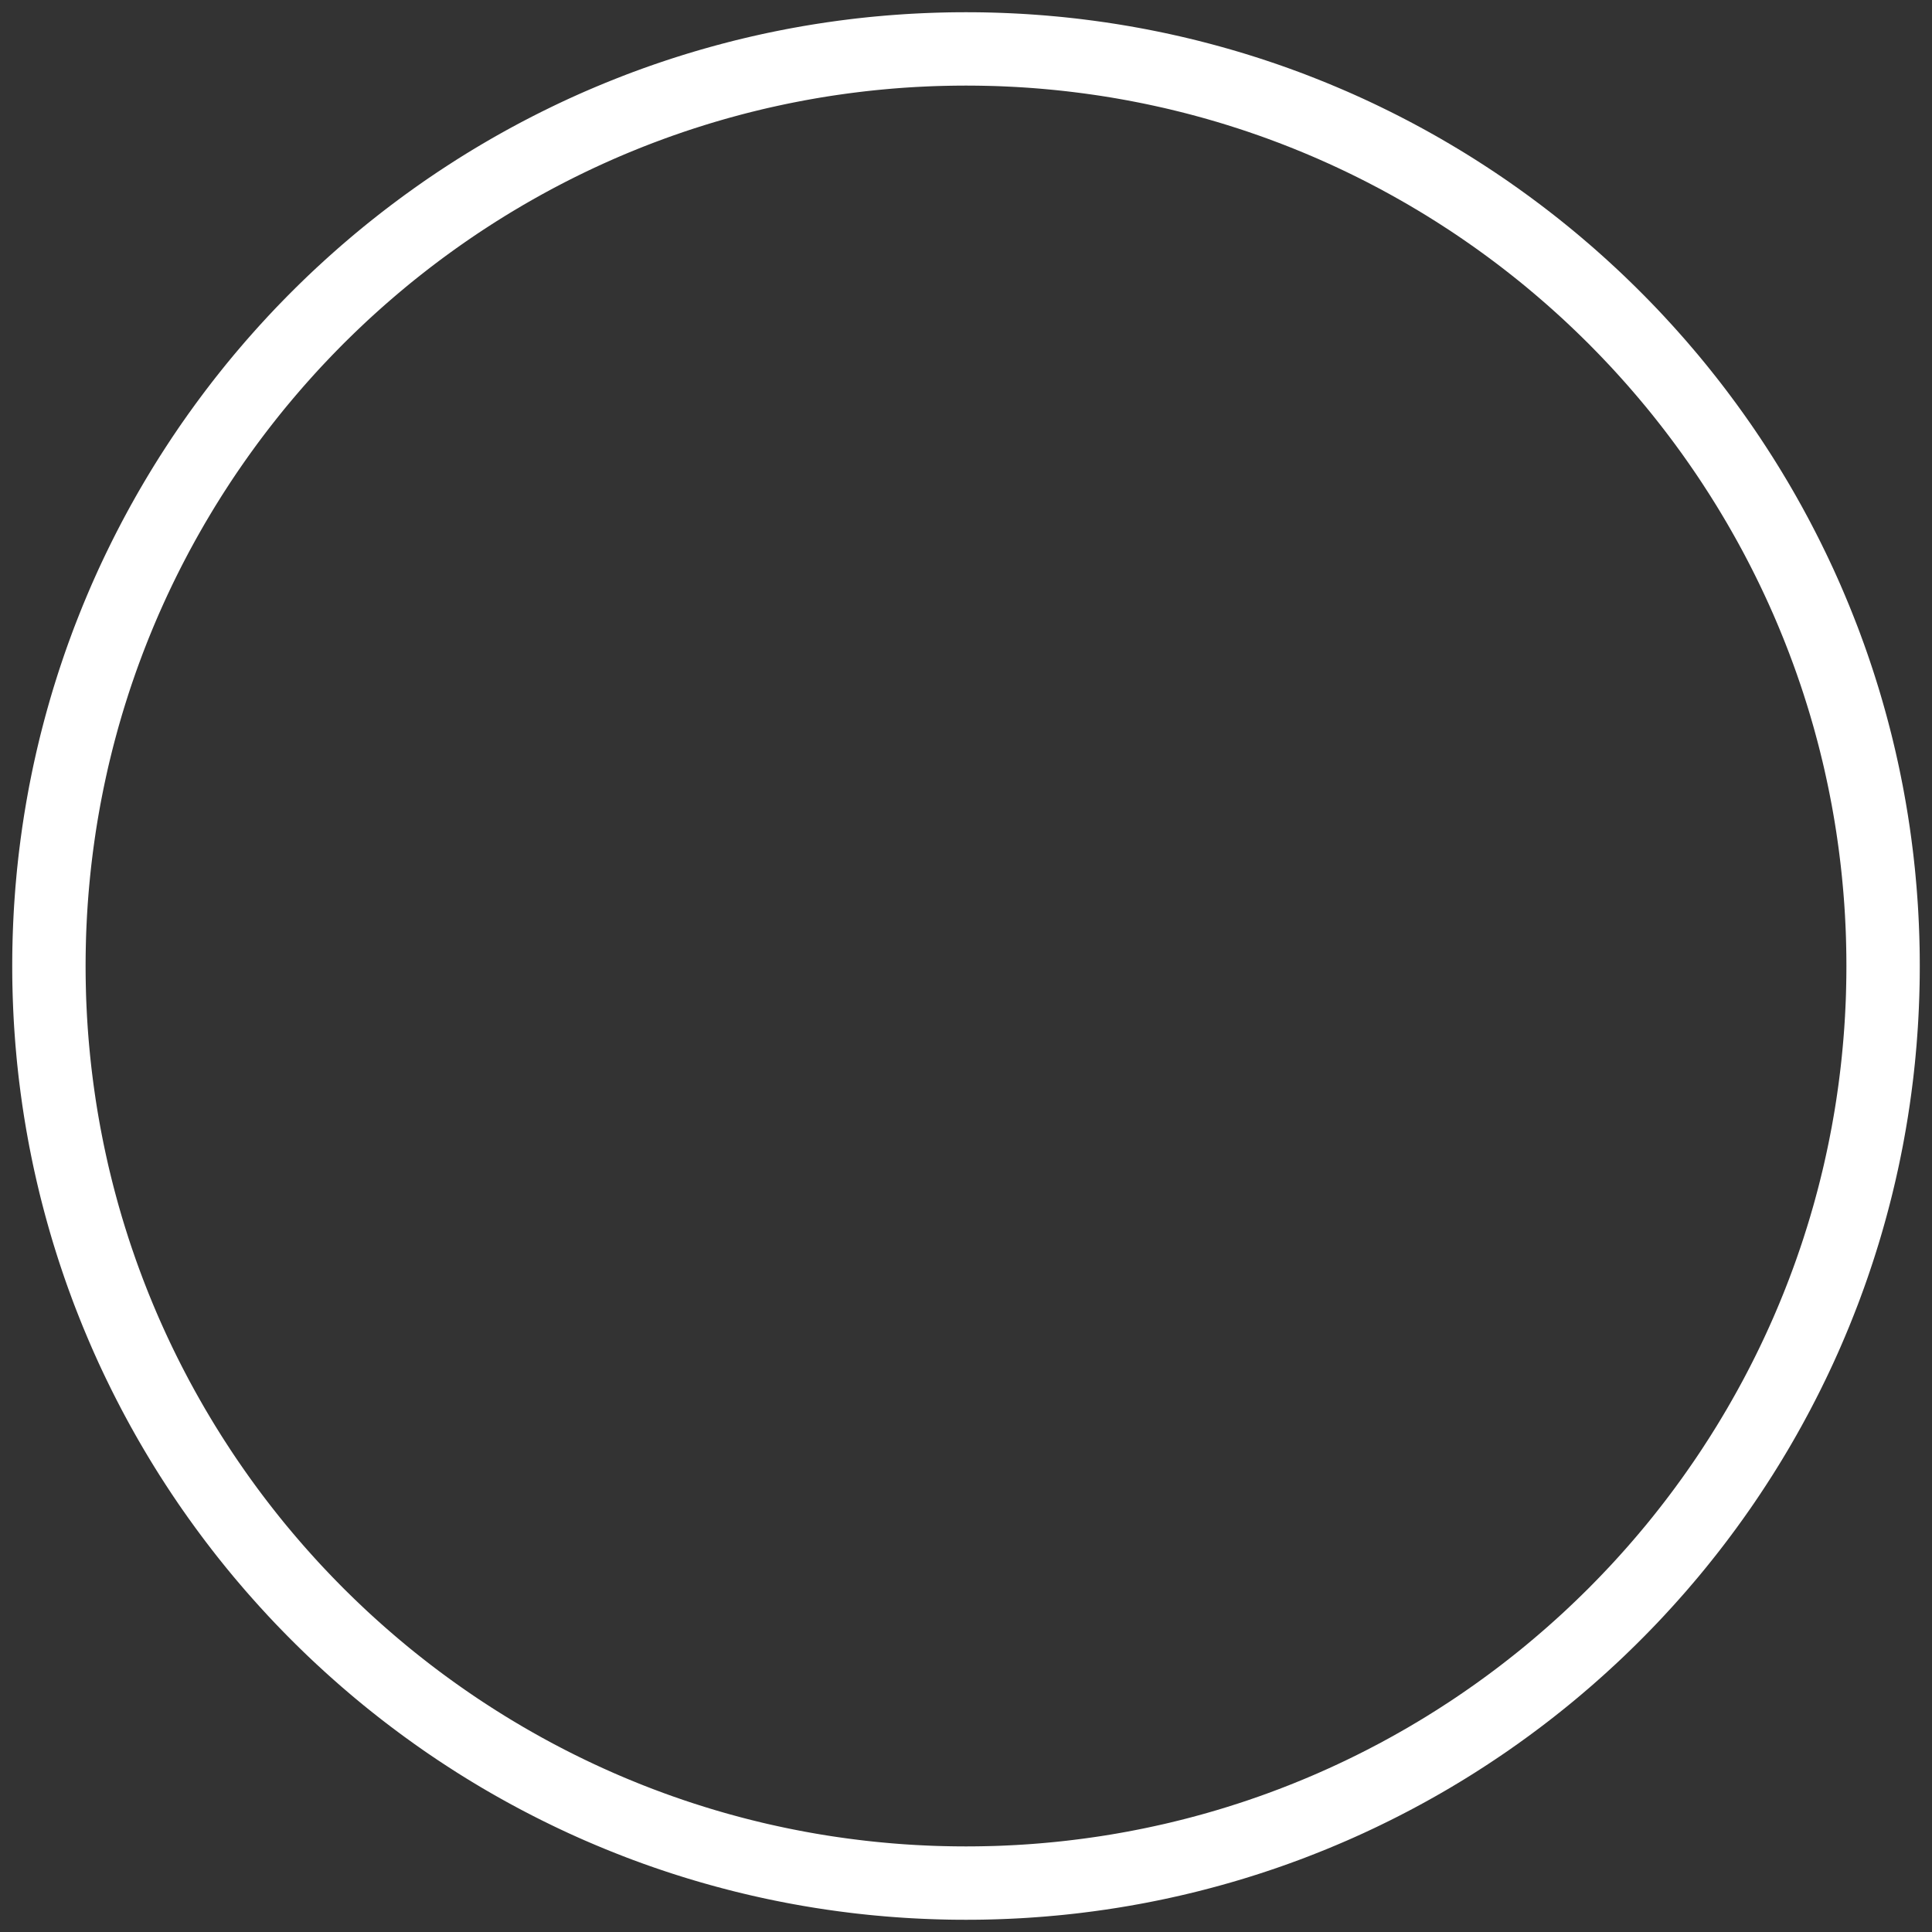 <?xml version="1.0" encoding="UTF-8" standalone="no"?>
<!DOCTYPE svg PUBLIC "-//W3C//DTD SVG 1.1//EN" "http://www.w3.org/Graphics/SVG/1.1/DTD/svg11.dtd">
<svg width="100%" height="100%" viewBox="0 0 79 79" version="1.1" xmlns="http://www.w3.org/2000/svg" xmlns:xlink="http://www.w3.org/1999/xlink" xml:space="preserve" style="fill-rule:evenodd;clip-rule:evenodd;stroke-linejoin:round;stroke-miterlimit:1.414;">
    <rect x="0" y="0" width="79" height="79" fill="#333333" stroke="none"/>
    <g id="icon_arrow_circle" transform="matrix(1,0,0,1,2,2)">
        <path id="Oval" d="M37.752,-1.499L38.003,-1.497L38.255,-1.493L38.505,-1.487L38.756,-1.48L39.006,-1.471L39.255,-1.461L39.505,-1.449L39.753,-1.436L40.002,-1.421L40.25,-1.404L40.497,-1.386L40.745,-1.367L40.991,-1.345L41.238,-1.323L41.484,-1.299L41.729,-1.273L41.974,-1.246L42.219,-1.217L42.463,-1.186L42.706,-1.155L42.95,-1.121L43.192,-1.087L43.435,-1.05L43.676,-1.013L43.918,-0.973L44.158,-0.933L44.399,-0.89L44.638,-0.847L44.878,-0.802L45.116,-0.755L45.355,-0.707L45.592,-0.658L45.83,-0.607L46.066,-0.554L46.302,-0.501L46.538,-0.445L46.773,-0.389L47.007,-0.331L47.241,-0.271L47.475,-0.21L47.707,-0.148L47.94,-0.084L48.171,-0.019L48.402,0.047L48.633,0.115L48.863,0.184L49.092,0.255L49.321,0.327L49.549,0.4L49.776,0.475L50.003,0.551L50.229,0.628L50.455,0.707L50.68,0.787L50.904,0.869L51.128,0.951L51.351,1.035L51.573,1.121L51.795,1.208L52.016,1.296L52.237,1.385L52.456,1.476L52.676,1.568L52.894,1.661L53.112,1.755L53.329,1.851L53.545,1.948L53.761,2.046L53.976,2.146L54.19,2.247L54.403,2.349L54.616,2.453L54.828,2.557L55.039,2.663L55.25,2.77L55.46,2.879L55.669,2.988L55.877,3.099L56.085,3.211L56.292,3.324L56.498,3.439L56.703,3.554L56.908,3.671L57.111,3.789L57.314,3.908L57.517,4.029L57.718,4.15L57.919,4.273L58.119,4.397L58.318,4.522L58.516,4.649L58.713,4.776L58.91,4.905L59.106,5.034L59.3,5.165L59.495,5.297L59.688,5.43L59.88,5.565L60.072,5.7L60.262,5.837L60.452,5.974L60.641,6.113L60.829,6.253L61.017,6.394L61.203,6.536L61.389,6.679L61.573,6.823L61.757,6.968L61.94,7.115L62.122,7.262L62.303,7.411L62.483,7.56L62.662,7.711L62.84,7.863L63.018,8.015L63.194,8.169L63.369,8.324L63.544,8.48L63.718,8.637L63.89,8.795L64.062,8.953L64.233,9.113L64.403,9.274L64.571,9.436L64.739,9.599L64.906,9.763L65.072,9.928L65.237,10.094L65.401,10.261L65.564,10.429L65.726,10.597L65.887,10.767L66.047,10.938L66.205,11.11L66.363,11.282L66.52,11.456L66.676,11.631L66.831,11.806L66.985,11.982L67.137,12.16L67.289,12.338L67.44,12.517L67.589,12.697L67.738,12.878L67.885,13.06L68.031,13.243L68.177,13.427L68.321,13.611L68.464,13.797L68.606,13.983L68.747,14.171L68.887,14.359L69.026,14.548L69.163,14.738L69.3,14.928L69.435,15.12L69.57,15.312L69.703,15.505L69.835,15.7L69.966,15.894L70.095,16.09L70.224,16.287L70.351,16.484L70.478,16.682L70.603,16.881L70.727,17.081L70.85,17.282L70.971,17.483L71.092,17.685L71.211,17.888L71.329,18.092L71.446,18.297L71.561,18.502L71.676,18.708L71.789,18.915L71.901,19.123L72.012,19.331L72.121,19.54L72.23,19.75L72.337,19.961L72.443,20.172L72.547,20.384L72.651,20.597L72.753,20.81L72.854,21.025L72.954,21.239L73.052,21.455L73.149,21.671L73.245,21.888L73.339,22.106L73.432,22.324L73.524,22.544L73.615,22.763L73.704,22.984L73.792,23.205L73.879,23.427L73.965,23.649L74.049,23.872L74.131,24.096L74.213,24.32L74.293,24.545L74.372,24.771L74.449,24.997L74.525,25.224L74.6,25.451L74.673,25.679L74.745,25.908L74.816,26.137L74.885,26.367L74.953,26.598L75.019,26.829L75.084,27.06L75.148,27.293L75.21,27.525L75.271,27.759L75.331,27.993L75.389,28.227L75.445,28.462L75.501,28.698L75.554,28.934L75.607,29.171L75.658,29.408L75.707,29.645L75.755,29.884L75.802,30.122L75.847,30.362L75.89,30.601L75.933,30.842L75.973,31.082L76.013,31.324L76.05,31.566L76.087,31.808L76.121,32.05L76.155,32.294L76.186,32.537L76.217,32.781L76.246,33.026L76.273,33.271L76.299,33.516L76.323,33.762L76.345,34.009L76.367,34.255L76.386,34.503L76.404,34.75L76.421,34.998L76.436,35.247L76.449,35.495L76.461,35.745L76.471,35.994L76.48,36.244L76.487,36.495L76.493,36.745L76.497,36.997L76.499,37.248L76.5,37.5L76.499,37.752L76.497,38.003L76.493,38.255L76.487,38.505L76.48,38.756L76.471,39.006L76.461,39.255L76.449,39.505L76.436,39.753L76.421,40.002L76.404,40.25L76.386,40.497L76.367,40.745L76.345,40.991L76.323,41.238L76.299,41.484L76.273,41.729L76.246,41.974L76.217,42.219L76.186,42.463L76.155,42.706L76.121,42.95L76.087,43.192L76.05,43.434L76.013,43.676L75.973,43.918L75.933,44.158L75.89,44.399L75.847,44.638L75.802,44.878L75.755,45.116L75.707,45.355L75.658,45.592L75.607,45.829L75.554,46.066L75.501,46.302L75.445,46.538L75.389,46.773L75.331,47.007L75.271,47.241L75.21,47.475L75.148,47.707L75.084,47.94L75.019,48.171L74.953,48.402L74.885,48.633L74.816,48.863L74.745,49.092L74.673,49.321L74.6,49.549L74.525,49.776L74.449,50.003L74.372,50.229L74.293,50.455L74.213,50.68L74.131,50.904L74.049,51.128L73.965,51.351L73.879,51.573L73.792,51.795L73.704,52.016L73.615,52.237L73.524,52.456L73.432,52.676L73.339,52.894L73.245,53.112L73.149,53.329L73.052,53.545L72.954,53.761L72.854,53.975L72.753,54.19L72.651,54.403L72.547,54.616L72.443,54.828L72.337,55.039L72.23,55.25L72.121,55.46L72.012,55.669L71.901,55.877L71.789,56.085L71.676,56.292L71.561,56.498L71.446,56.703L71.329,56.908L71.211,57.112L71.092,57.315L70.971,57.517L70.85,57.718L70.727,57.919L70.603,58.119L70.478,58.318L70.351,58.516L70.224,58.713L70.095,58.91L69.966,59.105L69.835,59.3L69.703,59.495L69.57,59.688L69.435,59.88L69.3,60.072L69.163,60.262L69.026,60.452L68.887,60.641L68.747,60.829L68.606,61.017L68.464,61.203L68.321,61.389L68.177,61.573L68.031,61.757L67.885,61.94L67.738,62.122L67.589,62.303L67.44,62.483L67.289,62.662L67.137,62.84L66.985,63.018L66.831,63.194L66.676,63.369L66.52,63.544L66.363,63.718L66.205,63.89L66.047,64.062L65.887,64.233L65.726,64.403L65.564,64.571L65.401,64.739L65.237,64.906L65.072,65.072L64.906,65.237L64.739,65.401L64.571,65.564L64.403,65.726L64.233,65.887L64.062,66.047L63.89,66.205L63.718,66.363L63.544,66.52L63.369,66.676L63.194,66.831L63.018,66.985L62.84,67.137L62.662,67.289L62.483,67.44L62.303,67.589L62.122,67.738L61.94,67.885L61.757,68.031L61.573,68.177L61.389,68.321L61.203,68.464L61.017,68.606L60.829,68.747L60.641,68.887L60.452,69.026L60.262,69.163L60.072,69.3L59.88,69.435L59.688,69.57L59.495,69.703L59.3,69.835L59.105,69.966L58.91,70.095L58.713,70.224L58.516,70.351L58.318,70.478L58.119,70.603L57.919,70.727L57.718,70.85L57.517,70.971L57.315,71.092L57.112,71.211L56.908,71.329L56.703,71.446L56.498,71.561L56.292,71.676L56.085,71.789L55.877,71.901L55.669,72.012L55.46,72.121L55.25,72.23L55.039,72.337L54.828,72.443L54.616,72.547L54.403,72.651L54.19,72.753L53.975,72.854L53.761,72.954L53.545,73.052L53.329,73.149L53.112,73.245L52.894,73.339L52.676,73.432L52.456,73.524L52.237,73.615L52.016,73.704L51.795,73.792L51.573,73.879L51.351,73.965L51.128,74.049L50.904,74.131L50.68,74.213L50.455,74.293L50.229,74.372L50.003,74.449L49.776,74.525L49.549,74.6L49.321,74.673L49.092,74.745L48.863,74.816L48.633,74.885L48.402,74.953L48.171,75.019L47.94,75.084L47.707,75.148L47.475,75.21L47.241,75.271L47.007,75.331L46.773,75.389L46.538,75.445L46.302,75.501L46.066,75.554L45.829,75.607L45.592,75.658L45.355,75.707L45.116,75.755L44.878,75.802L44.638,75.847L44.399,75.89L44.158,75.933L43.918,75.973L43.676,76.013L43.434,76.05L43.192,76.087L42.95,76.121L42.706,76.155L42.463,76.186L42.219,76.217L41.974,76.246L41.729,76.273L41.484,76.299L41.238,76.323L40.991,76.345L40.745,76.367L40.497,76.386L40.25,76.404L40.002,76.421L39.753,76.436L39.505,76.449L39.255,76.461L39.006,76.471L38.756,76.48L38.505,76.487L38.255,76.493L38.003,76.497L37.752,76.499L37.5,76.5L37.248,76.499L36.997,76.497L36.745,76.493L36.495,76.487L36.244,76.48L35.994,76.471L35.745,76.461L35.495,76.449L35.247,76.436L34.998,76.421L34.75,76.404L34.503,76.386L34.255,76.367L34.009,76.345L33.762,76.323L33.516,76.299L33.271,76.273L33.026,76.246L32.781,76.217L32.537,76.186L32.294,76.155L32.05,76.121L31.808,76.087L31.566,76.05L31.324,76.013L31.082,75.973L30.842,75.933L30.601,75.89L30.362,75.847L30.122,75.802L29.884,75.755L29.645,75.707L29.408,75.658L29.171,75.607L28.934,75.554L28.698,75.501L28.462,75.445L28.227,75.389L27.993,75.331L27.759,75.271L27.525,75.21L27.293,75.148L27.06,75.084L26.829,75.019L26.598,74.953L26.367,74.885L26.137,74.816L25.908,74.745L25.679,74.673L25.451,74.6L25.224,74.525L24.997,74.449L24.771,74.372L24.545,74.293L24.32,74.213L24.096,74.131L23.872,74.049L23.649,73.965L23.427,73.879L23.205,73.792L22.984,73.704L22.763,73.615L22.544,73.524L22.324,73.432L22.106,73.339L21.888,73.245L21.671,73.149L21.455,73.052L21.239,72.954L21.025,72.854L20.81,72.753L20.597,72.651L20.384,72.547L20.172,72.443L19.961,72.337L19.75,72.23L19.54,72.121L19.331,72.012L19.123,71.901L18.915,71.789L18.708,71.676L18.502,71.561L18.297,71.446L18.092,71.329L17.888,71.211L17.685,71.092L17.483,70.971L17.282,70.85L17.081,70.727L16.881,70.603L16.682,70.478L16.484,70.351L16.287,70.224L16.09,70.095L15.894,69.966L15.7,69.835L15.505,69.703L15.312,69.57L15.12,69.435L14.928,69.3L14.738,69.163L14.548,69.026L14.359,68.887L14.171,68.747L13.983,68.606L13.797,68.464L13.611,68.321L13.427,68.177L13.243,68.031L13.06,67.885L12.878,67.738L12.697,67.589L12.517,67.44L12.338,67.289L12.16,67.137L11.982,66.985L11.806,66.831L11.631,66.676L11.456,66.52L11.282,66.363L11.11,66.205L10.938,66.047L10.767,65.887L10.597,65.726L10.429,65.564L10.261,65.401L10.094,65.237L9.928,65.072L9.763,64.906L9.599,64.739L9.436,64.571L9.274,64.403L9.113,64.233L8.953,64.062L8.795,63.89L8.637,63.718L8.48,63.544L8.324,63.369L8.169,63.194L8.015,63.018L7.863,62.84L7.711,62.662L7.56,62.483L7.411,62.303L7.262,62.122L7.115,61.94L6.968,61.757L6.823,61.573L6.679,61.389L6.536,61.203L6.394,61.017L6.253,60.829L6.113,60.641L5.974,60.452L5.837,60.262L5.7,60.072L5.565,59.88L5.43,59.688L5.297,59.495L5.165,59.3L5.034,59.106L4.905,58.91L4.776,58.713L4.649,58.516L4.522,58.318L4.397,58.119L4.273,57.919L4.15,57.718L4.029,57.517L3.908,57.314L3.789,57.111L3.671,56.908L3.554,56.703L3.439,56.498L3.324,56.292L3.211,56.085L3.099,55.877L2.988,55.669L2.879,55.46L2.77,55.25L2.663,55.039L2.557,54.828L2.453,54.616L2.349,54.403L2.247,54.19L2.146,53.976L2.046,53.761L1.948,53.545L1.851,53.329L1.755,53.112L1.661,52.894L1.568,52.676L1.476,52.456L1.385,52.237L1.296,52.016L1.208,51.795L1.121,51.573L1.035,51.351L0.951,51.128L0.869,50.904L0.787,50.68L0.707,50.455L0.628,50.229L0.551,50.003L0.475,49.776L0.4,49.549L0.327,49.321L0.255,49.092L0.184,48.863L0.115,48.633L0.047,48.402L-0.019,48.171L-0.084,47.94L-0.148,47.707L-0.21,47.475L-0.271,47.241L-0.331,47.007L-0.389,46.773L-0.445,46.538L-0.501,46.302L-0.554,46.066L-0.607,45.83L-0.658,45.592L-0.707,45.355L-0.755,45.116L-0.802,44.878L-0.847,44.638L-0.89,44.399L-0.933,44.158L-0.973,43.918L-1.013,43.676L-1.05,43.435L-1.087,43.192L-1.121,42.95L-1.155,42.706L-1.186,42.463L-1.217,42.219L-1.246,41.974L-1.273,41.729L-1.299,41.484L-1.323,41.238L-1.345,40.991L-1.367,40.745L-1.386,40.497L-1.404,40.25L-1.421,40.002L-1.436,39.753L-1.449,39.505L-1.461,39.255L-1.471,39.006L-1.48,38.756L-1.487,38.505L-1.493,38.255L-1.497,38.003L-1.499,37.752L-1.5,37.5L-1.499,37.248L-1.497,36.997L-1.493,36.745L-1.487,36.495L-1.48,36.244L-1.471,35.994L-1.461,35.745L-1.449,35.495L-1.436,35.247L-1.421,34.998L-1.404,34.75L-1.386,34.503L-1.367,34.255L-1.345,34.009L-1.323,33.762L-1.299,33.516L-1.273,33.271L-1.246,33.026L-1.217,32.781L-1.186,32.537L-1.155,32.294L-1.121,32.05L-1.087,31.808L-1.05,31.565L-1.013,31.324L-0.973,31.082L-0.933,30.842L-0.89,30.601L-0.847,30.362L-0.802,30.122L-0.755,29.884L-0.707,29.645L-0.658,29.408L-0.607,29.17L-0.554,28.934L-0.501,28.698L-0.445,28.462L-0.389,28.227L-0.331,27.993L-0.271,27.759L-0.21,27.525L-0.148,27.293L-0.084,27.06L-0.019,26.829L0.047,26.598L0.115,26.367L0.184,26.137L0.255,25.908L0.327,25.679L0.4,25.451L0.475,25.224L0.551,24.997L0.628,24.771L0.707,24.545L0.787,24.32L0.869,24.096L0.951,23.872L1.035,23.649L1.121,23.427L1.208,23.205L1.296,22.984L1.385,22.763L1.476,22.544L1.568,22.324L1.661,22.106L1.755,21.888L1.851,21.671L1.948,21.455L2.046,21.239L2.146,21.024L2.247,20.81L2.349,20.597L2.453,20.384L2.557,20.172L2.663,19.961L2.77,19.75L2.879,19.54L2.988,19.331L3.099,19.123L3.211,18.915L3.324,18.708L3.439,18.502L3.554,18.297L3.671,18.092L3.789,17.889L3.908,17.686L4.029,17.483L4.15,17.282L4.273,17.081L4.397,16.881L4.522,16.682L4.649,16.484L4.776,16.287L4.905,16.09L5.034,15.894L5.165,15.7L5.297,15.505L5.43,15.312L5.565,15.12L5.7,14.928L5.837,14.738L5.974,14.548L6.113,14.359L6.253,14.171L6.394,13.983L6.536,13.797L6.679,13.611L6.823,13.427L6.969,13.243L7.115,13.06L7.262,12.878L7.411,12.697L7.56,12.517L7.711,12.338L7.863,12.16L8.015,11.982L8.169,11.806L8.324,11.631L8.48,11.456L8.637,11.282L8.795,11.11L8.953,10.938L9.113,10.767L9.274,10.597L9.436,10.429L9.599,10.261L9.763,10.094L9.928,9.928L10.094,9.763L10.261,9.599L10.429,9.436L10.597,9.274L10.767,9.113L10.938,8.953L11.11,8.795L11.282,8.637L11.456,8.48L11.631,8.324L11.806,8.169L11.982,8.015L12.16,7.863L12.338,7.711L12.517,7.56L12.697,7.411L12.878,7.262L13.06,7.115L13.243,6.969L13.427,6.823L13.611,6.679L13.797,6.536L13.983,6.394L14.171,6.253L14.359,6.113L14.548,5.974L14.738,5.837L14.928,5.7L15.12,5.565L15.312,5.43L15.505,5.297L15.7,5.165L15.894,5.034L16.09,4.905L16.287,4.776L16.484,4.649L16.682,4.522L16.881,4.397L17.081,4.273L17.282,4.15L17.483,4.029L17.686,3.908L17.889,3.789L18.092,3.671L18.297,3.554L18.502,3.439L18.708,3.324L18.915,3.211L19.123,3.099L19.331,2.988L19.54,2.879L19.75,2.77L19.961,2.663L20.172,2.557L20.384,2.453L20.597,2.349L20.81,2.247L21.024,2.146L21.239,2.046L21.455,1.948L21.671,1.851L21.888,1.755L22.106,1.661L22.324,1.568L22.544,1.476L22.763,1.385L22.984,1.296L23.205,1.208L23.427,1.121L23.649,1.035L23.872,0.951L24.096,0.869L24.32,0.787L24.545,0.707L24.771,0.628L24.997,0.551L25.224,0.475L25.451,0.4L25.679,0.327L25.908,0.255L26.137,0.184L26.367,0.115L26.598,0.047L26.829,-0.019L27.06,-0.084L27.293,-0.148L27.525,-0.21L27.759,-0.271L27.993,-0.331L28.227,-0.389L28.462,-0.445L28.698,-0.501L28.934,-0.554L29.17,-0.607L29.408,-0.658L29.645,-0.707L29.884,-0.755L30.122,-0.802L30.362,-0.847L30.601,-0.89L30.842,-0.933L31.082,-0.973L31.324,-1.013L31.565,-1.05L31.808,-1.087L32.05,-1.121L32.294,-1.155L32.537,-1.186L32.781,-1.217L33.026,-1.246L33.271,-1.273L33.516,-1.299L33.762,-1.323L34.009,-1.345L34.255,-1.367L34.503,-1.386L34.75,-1.404L34.998,-1.421L35.247,-1.436L35.495,-1.449L35.745,-1.461L35.994,-1.471L36.244,-1.48L36.495,-1.487L36.745,-1.493L36.997,-1.497L37.248,-1.499L37.5,-1.5L37.752,-1.499ZM37.267,1.501L37.035,1.503L36.803,1.507L36.571,1.512L36.339,1.518L36.108,1.526L35.878,1.536L35.648,1.547L35.418,1.559L35.188,1.573L34.959,1.588L34.73,1.605L34.502,1.623L34.274,1.643L34.047,1.664L33.82,1.686L33.593,1.71L33.367,1.735L33.141,1.762L32.916,1.79L32.691,1.819L32.467,1.85L32.243,1.882L32.019,1.915L31.796,1.95L31.573,1.986L31.351,2.024L31.13,2.063L30.908,2.103L30.688,2.145L30.467,2.188L30.247,2.232L30.028,2.278L29.809,2.325L29.591,2.373L29.373,2.422L29.156,2.473L28.939,2.526L28.723,2.579L28.507,2.634L28.292,2.69L28.077,2.748L27.863,2.806L27.649,2.866L27.436,2.928L27.223,2.99L27.011,3.054L26.8,3.119L26.589,3.186L26.378,3.253L26.168,3.322L25.959,3.392L25.751,3.464L25.542,3.536L25.335,3.61L25.128,3.685L24.922,3.762L24.716,3.839L24.511,3.918L24.306,3.998L24.102,4.079L23.899,4.162L23.696,4.245L23.494,4.33L23.292,4.416L23.091,4.503L22.891,4.592L22.692,4.681L22.493,4.772L22.294,4.864L22.097,4.957L21.9,5.051L21.703,5.147L21.508,5.243L21.313,5.341L21.118,5.44L20.925,5.54L20.732,5.641L20.539,5.743L20.348,5.847L20.157,5.951L19.967,6.057L19.777,6.164L19.588,6.272L19.4,6.38L19.213,6.491L19.026,6.602L18.84,6.714L18.655,6.827L18.471,6.942L18.287,7.057L18.104,7.174L17.922,7.292L17.74,7.41L17.559,7.53L17.379,7.651L17.2,7.773L17.022,7.896L16.844,8.02L16.667,8.145L16.491,8.271L16.316,8.398L16.141,8.526L15.968,8.655L15.795,8.785L15.623,8.916L15.451,9.049L15.281,9.182L15.111,9.316L14.942,9.451L14.774,9.587L14.607,9.724L14.441,9.863L14.275,10.002L14.111,10.142L13.947,10.283L13.784,10.425L13.622,10.568L13.461,10.712L13.3,10.857L13.141,11.002L12.982,11.149L12.825,11.297L12.668,11.446L12.512,11.595L12.357,11.746L12.203,11.897L12.049,12.049L11.897,12.203L11.746,12.357L11.595,12.512L11.446,12.668L11.297,12.825L11.149,12.982L11.002,13.141L10.857,13.3L10.712,13.461L10.568,13.622L10.425,13.784L10.283,13.947L10.142,14.111L10.002,14.275L9.863,14.441L9.724,14.607L9.587,14.774L9.451,14.942L9.316,15.111L9.182,15.281L9.049,15.451L8.916,15.623L8.785,15.795L8.655,15.968L8.526,16.141L8.398,16.316L8.271,16.491L8.145,16.667L8.02,16.844L7.896,17.022L7.773,17.2L7.651,17.379L7.53,17.559L7.41,17.74L7.292,17.922L7.174,18.104L7.057,18.287L6.942,18.471L6.827,18.655L6.714,18.84L6.602,19.026L6.491,19.213L6.38,19.4L6.272,19.588L6.164,19.777L6.057,19.967L5.951,20.157L5.847,20.348L5.743,20.539L5.641,20.732L5.54,20.925L5.44,21.118L5.341,21.313L5.243,21.508L5.147,21.703L5.051,21.9L4.957,22.097L4.864,22.294L4.772,22.493L4.681,22.692L4.592,22.891L4.503,23.091L4.416,23.292L4.33,23.494L4.245,23.696L4.162,23.899L4.079,24.102L3.998,24.306L3.918,24.511L3.839,24.716L3.762,24.922L3.685,25.128L3.61,25.335L3.536,25.542L3.464,25.751L3.392,25.959L3.322,26.168L3.253,26.378L3.186,26.589L3.119,26.8L3.054,27.011L2.99,27.223L2.928,27.436L2.866,27.649L2.806,27.863L2.748,28.077L2.69,28.292L2.634,28.507L2.579,28.723L2.526,28.939L2.473,29.156L2.422,29.373L2.373,29.591L2.325,29.809L2.278,30.028L2.232,30.247L2.188,30.467L2.145,30.688L2.103,30.908L2.063,31.13L2.024,31.351L1.986,31.573L1.95,31.796L1.915,32.019L1.882,32.243L1.85,32.467L1.819,32.691L1.79,32.916L1.762,33.141L1.735,33.367L1.71,33.593L1.686,33.82L1.664,34.047L1.643,34.274L1.623,34.502L1.605,34.73L1.588,34.959L1.573,35.188L1.559,35.418L1.547,35.648L1.536,35.878L1.526,36.108L1.518,36.339L1.512,36.571L1.507,36.803L1.503,37.035L1.501,37.267L1.5,37.5L1.501,37.733L1.503,37.965L1.507,38.197L1.512,38.429L1.518,38.661L1.526,38.892L1.536,39.122L1.547,39.352L1.559,39.582L1.573,39.812L1.588,40.041L1.605,40.27L1.623,40.498L1.643,40.726L1.664,40.953L1.686,41.18L1.71,41.407L1.735,41.633L1.762,41.859L1.79,42.084L1.819,42.309L1.85,42.533L1.882,42.757L1.915,42.981L1.95,43.204L1.986,43.427L2.024,43.649L2.063,43.87L2.103,44.092L2.145,44.312L2.188,44.533L2.232,44.753L2.278,44.972L2.325,45.191L2.373,45.409L2.422,45.627L2.473,45.844L2.526,46.061L2.579,46.277L2.634,46.493L2.69,46.708L2.748,46.923L2.806,47.137L2.866,47.351L2.928,47.564L2.99,47.777L3.054,47.989L3.119,48.2L3.186,48.411L3.253,48.622L3.322,48.832L3.392,49.041L3.464,49.249L3.536,49.458L3.61,49.665L3.685,49.872L3.762,50.078L3.839,50.284L3.918,50.489L3.998,50.694L4.079,50.898L4.162,51.101L4.245,51.304L4.33,51.506L4.416,51.708L4.503,51.909L4.592,52.109L4.681,52.308L4.772,52.507L4.864,52.706L4.957,52.903L5.051,53.1L5.147,53.297L5.243,53.492L5.341,53.687L5.44,53.882L5.54,54.075L5.641,54.268L5.743,54.461L5.847,54.652L5.951,54.843L6.057,55.033L6.164,55.223L6.272,55.412L6.38,55.6L6.491,55.787L6.602,55.974L6.714,56.16L6.827,56.345L6.942,56.529L7.057,56.713L7.174,56.896L7.292,57.078L7.41,57.26L7.53,57.441L7.651,57.621L7.773,57.8L7.896,57.978L8.02,58.156L8.145,58.333L8.271,58.509L8.398,58.684L8.526,58.859L8.655,59.032L8.785,59.205L8.916,59.377L9.049,59.549L9.182,59.719L9.316,59.889L9.451,60.058L9.587,60.226L9.724,60.393L9.863,60.559L10.002,60.725L10.142,60.889L10.283,61.053L10.425,61.216L10.568,61.378L10.712,61.539L10.857,61.7L11.002,61.859L11.149,62.018L11.297,62.175L11.446,62.332L11.595,62.488L11.746,62.643L11.897,62.797L12.049,62.951L12.203,63.103L12.357,63.254L12.512,63.405L12.668,63.554L12.825,63.703L12.982,63.851L13.141,63.998L13.3,64.143L13.461,64.288L13.622,64.432L13.784,64.575L13.947,64.717L14.111,64.858L14.275,64.998L14.441,65.137L14.607,65.276L14.774,65.413L14.942,65.549L15.111,65.684L15.281,65.818L15.451,65.951L15.623,66.084L15.795,66.215L15.968,66.345L16.141,66.474L16.316,66.602L16.491,66.729L16.667,66.855L16.844,66.98L17.022,67.104L17.2,67.227L17.379,67.349L17.559,67.47L17.74,67.59L17.922,67.708L18.104,67.826L18.287,67.943L18.471,68.058L18.655,68.173L18.84,68.286L19.026,68.398L19.213,68.509L19.4,68.62L19.588,68.728L19.777,68.836L19.967,68.943L20.157,69.049L20.348,69.153L20.539,69.257L20.732,69.359L20.925,69.46L21.118,69.56L21.313,69.659L21.508,69.757L21.703,69.853L21.9,69.949L22.097,70.043L22.294,70.136L22.493,70.228L22.692,70.319L22.891,70.408L23.091,70.497L23.292,70.584L23.494,70.67L23.696,70.755L23.899,70.838L24.102,70.921L24.306,71.002L24.511,71.082L24.716,71.161L24.922,71.238L25.128,71.315L25.335,71.39L25.542,71.464L25.751,71.536L25.959,71.608L26.168,71.678L26.378,71.747L26.589,71.814L26.8,71.881L27.011,71.946L27.223,72.01L27.436,72.072L27.649,72.134L27.863,72.194L28.077,72.252L28.292,72.31L28.507,72.366L28.723,72.421L28.939,72.474L29.156,72.527L29.373,72.578L29.591,72.627L29.809,72.675L30.028,72.722L30.247,72.768L30.467,72.812L30.688,72.855L30.908,72.897L31.13,72.937L31.351,72.976L31.573,73.014L31.796,73.05L32.019,73.085L32.243,73.118L32.467,73.15L32.691,73.181L32.916,73.21L33.141,73.238L33.367,73.265L33.593,73.29L33.82,73.314L34.047,73.336L34.274,73.357L34.502,73.377L34.73,73.395L34.959,73.412L35.188,73.427L35.418,73.441L35.648,73.453L35.878,73.464L36.108,73.474L36.339,73.482L36.571,73.488L36.803,73.493L37.035,73.497L37.267,73.499L37.5,73.5L37.733,73.499L37.965,73.497L38.197,73.493L38.429,73.488L38.661,73.482L38.892,73.474L39.122,73.464L39.352,73.453L39.582,73.441L39.812,73.427L40.041,73.412L40.27,73.395L40.498,73.377L40.726,73.357L40.953,73.336L41.18,73.314L41.407,73.29L41.633,73.265L41.859,73.238L42.084,73.21L42.309,73.181L42.533,73.15L42.757,73.118L42.981,73.085L43.204,73.05L43.427,73.014L43.649,72.976L43.87,72.937L44.092,72.897L44.312,72.855L44.533,72.812L44.753,72.768L44.972,72.722L45.191,72.675L45.409,72.627L45.627,72.578L45.844,72.527L46.061,72.474L46.277,72.421L46.493,72.366L46.708,72.31L46.923,72.252L47.137,72.194L47.351,72.134L47.564,72.072L47.777,72.01L47.989,71.946L48.2,71.881L48.411,71.814L48.622,71.747L48.832,71.678L49.041,71.608L49.249,71.536L49.458,71.464L49.665,71.39L49.872,71.315L50.078,71.238L50.284,71.161L50.489,71.082L50.694,71.002L50.898,70.921L51.101,70.838L51.304,70.755L51.506,70.67L51.708,70.584L51.909,70.497L52.109,70.408L52.308,70.319L52.507,70.228L52.706,70.136L52.903,70.043L53.1,69.949L53.297,69.853L53.492,69.757L53.687,69.659L53.882,69.56L54.075,69.46L54.268,69.359L54.461,69.257L54.652,69.153L54.843,69.049L55.033,68.943L55.223,68.836L55.412,68.728L55.6,68.62L55.787,68.509L55.974,68.398L56.16,68.286L56.345,68.173L56.529,68.058L56.713,67.943L56.896,67.826L57.078,67.708L57.26,67.59L57.441,67.47L57.621,67.349L57.8,67.227L57.978,67.104L58.156,66.98L58.333,66.855L58.509,66.729L58.684,66.602L58.859,66.474L59.032,66.345L59.205,66.215L59.377,66.084L59.549,65.951L59.719,65.818L59.889,65.684L60.058,65.549L60.226,65.413L60.393,65.276L60.559,65.137L60.725,64.998L60.889,64.858L61.053,64.717L61.216,64.575L61.378,64.432L61.539,64.288L61.7,64.143L61.859,63.998L62.018,63.851L62.175,63.703L62.332,63.554L62.488,63.405L62.643,63.254L62.797,63.103L62.951,62.951L63.103,62.797L63.254,62.643L63.405,62.488L63.554,62.332L63.703,62.175L63.851,62.018L63.998,61.859L64.143,61.7L64.288,61.539L64.432,61.378L64.575,61.216L64.717,61.053L64.858,60.889L64.998,60.725L65.137,60.559L65.276,60.393L65.413,60.226L65.549,60.058L65.684,59.889L65.818,59.719L65.951,59.549L66.084,59.377L66.215,59.205L66.345,59.032L66.474,58.859L66.602,58.684L66.729,58.509L66.855,58.333L66.98,58.156L67.104,57.978L67.227,57.8L67.349,57.621L67.47,57.441L67.59,57.26L67.708,57.078L67.826,56.896L67.943,56.713L68.058,56.529L68.173,56.345L68.286,56.16L68.398,55.974L68.509,55.787L68.62,55.6L68.728,55.412L68.836,55.223L68.943,55.033L69.049,54.843L69.153,54.652L69.257,54.461L69.359,54.268L69.46,54.075L69.56,53.882L69.659,53.687L69.757,53.492L69.853,53.297L69.949,53.1L70.043,52.903L70.136,52.706L70.228,52.507L70.319,52.308L70.408,52.109L70.497,51.909L70.584,51.708L70.67,51.506L70.755,51.304L70.838,51.101L70.921,50.898L71.002,50.694L71.082,50.489L71.161,50.284L71.238,50.078L71.315,49.872L71.39,49.665L71.464,49.458L71.536,49.249L71.608,49.041L71.678,48.832L71.747,48.622L71.814,48.411L71.881,48.2L71.946,47.989L72.01,47.777L72.072,47.564L72.134,47.351L72.194,47.137L72.252,46.923L72.31,46.708L72.366,46.493L72.421,46.277L72.474,46.061L72.527,45.844L72.578,45.627L72.627,45.409L72.675,45.191L72.722,44.972L72.768,44.753L72.812,44.533L72.855,44.312L72.897,44.092L72.937,43.87L72.976,43.649L73.014,43.427L73.05,43.204L73.085,42.981L73.118,42.757L73.15,42.533L73.181,42.309L73.21,42.084L73.238,41.859L73.265,41.633L73.29,41.407L73.314,41.18L73.336,40.953L73.357,40.726L73.377,40.498L73.395,40.27L73.412,40.041L73.427,39.812L73.441,39.582L73.453,39.352L73.464,39.122L73.474,38.892L73.482,38.661L73.488,38.429L73.493,38.197L73.497,37.965L73.499,37.733L73.5,37.5L73.499,37.267L73.497,37.035L73.493,36.803L73.488,36.571L73.482,36.339L73.474,36.108L73.464,35.878L73.453,35.648L73.441,35.418L73.427,35.188L73.412,34.959L73.395,34.73L73.377,34.502L73.357,34.274L73.336,34.047L73.314,33.82L73.29,33.593L73.265,33.367L73.238,33.141L73.21,32.916L73.181,32.691L73.15,32.467L73.118,32.243L73.085,32.019L73.05,31.796L73.014,31.573L72.976,31.351L72.937,31.13L72.897,30.908L72.855,30.688L72.812,30.467L72.768,30.247L72.722,30.028L72.675,29.809L72.627,29.591L72.578,29.373L72.527,29.156L72.474,28.939L72.421,28.723L72.366,28.507L72.31,28.292L72.252,28.077L72.194,27.863L72.134,27.649L72.072,27.436L72.01,27.223L71.946,27.011L71.881,26.8L71.814,26.589L71.747,26.378L71.678,26.168L71.608,25.959L71.536,25.751L71.464,25.542L71.39,25.335L71.315,25.128L71.238,24.922L71.161,24.716L71.082,24.511L71.002,24.306L70.921,24.102L70.838,23.899L70.755,23.696L70.67,23.494L70.584,23.292L70.497,23.091L70.408,22.891L70.319,22.692L70.228,22.493L70.136,22.294L70.043,22.097L69.949,21.9L69.853,21.703L69.757,21.508L69.659,21.313L69.56,21.118L69.46,20.925L69.359,20.732L69.257,20.539L69.153,20.348L69.049,20.157L68.943,19.967L68.836,19.777L68.728,19.588L68.62,19.4L68.509,19.213L68.398,19.026L68.286,18.84L68.173,18.655L68.058,18.471L67.943,18.287L67.826,18.104L67.708,17.922L67.59,17.74L67.47,17.559L67.349,17.379L67.227,17.2L67.104,17.022L66.98,16.844L66.855,16.667L66.729,16.491L66.602,16.316L66.474,16.141L66.345,15.968L66.215,15.795L66.084,15.623L65.951,15.451L65.818,15.281L65.684,15.111L65.549,14.942L65.413,14.774L65.276,14.607L65.137,14.441L64.998,14.275L64.858,14.111L64.717,13.947L64.575,13.784L64.432,13.622L64.288,13.461L64.143,13.3L63.998,13.141L63.851,12.982L63.703,12.825L63.554,12.668L63.405,12.512L63.254,12.357L63.103,12.203L62.951,12.049L62.797,11.897L62.643,11.746L62.488,11.595L62.332,11.446L62.175,11.297L62.018,11.149L61.859,11.002L61.7,10.857L61.539,10.712L61.378,10.568L61.216,10.425L61.053,10.283L60.889,10.142L60.725,10.002L60.559,9.863L60.393,9.724L60.226,9.587L60.058,9.451L59.889,9.316L59.719,9.182L59.549,9.049L59.377,8.916L59.205,8.785L59.032,8.655L58.859,8.526L58.684,8.398L58.509,8.271L58.333,8.145L58.156,8.02L57.978,7.896L57.8,7.773L57.621,7.651L57.441,7.53L57.26,7.41L57.078,7.292L56.896,7.174L56.713,7.057L56.529,6.942L56.345,6.827L56.16,6.714L55.974,6.602L55.787,6.491L55.6,6.38L55.412,6.272L55.223,6.164L55.033,6.057L54.843,5.951L54.652,5.847L54.461,5.743L54.268,5.641L54.075,5.54L53.882,5.44L53.687,5.341L53.492,5.243L53.297,5.147L53.1,5.051L52.903,4.957L52.706,4.864L52.507,4.772L52.308,4.681L52.109,4.592L51.909,4.503L51.708,4.416L51.506,4.33L51.304,4.245L51.101,4.162L50.898,4.079L50.694,3.998L50.489,3.918L50.284,3.839L50.078,3.762L49.872,3.685L49.665,3.61L49.458,3.536L49.249,3.464L49.041,3.392L48.832,3.322L48.622,3.253L48.411,3.186L48.2,3.119L47.989,3.054L47.777,2.99L47.564,2.928L47.351,2.866L47.137,2.806L46.923,2.748L46.708,2.69L46.493,2.634L46.277,2.579L46.061,2.526L45.844,2.473L45.627,2.422L45.409,2.373L45.191,2.325L44.972,2.278L44.753,2.232L44.533,2.188L44.312,2.145L44.092,2.103L43.87,2.063L43.649,2.024L43.427,1.986L43.204,1.95L42.981,1.915L42.757,1.882L42.533,1.85L42.309,1.819L42.084,1.79L41.859,1.762L41.633,1.735L41.407,1.71L41.18,1.686L40.953,1.664L40.726,1.643L40.498,1.623L40.27,1.605L40.041,1.588L39.812,1.573L39.582,1.559L39.352,1.547L39.122,1.536L38.892,1.526L38.661,1.518L38.429,1.512L38.197,1.507L37.965,1.503L37.733,1.501L37.5,1.5L37.267,1.501Z" style="fill:white;"/>
    </g>
</svg>
